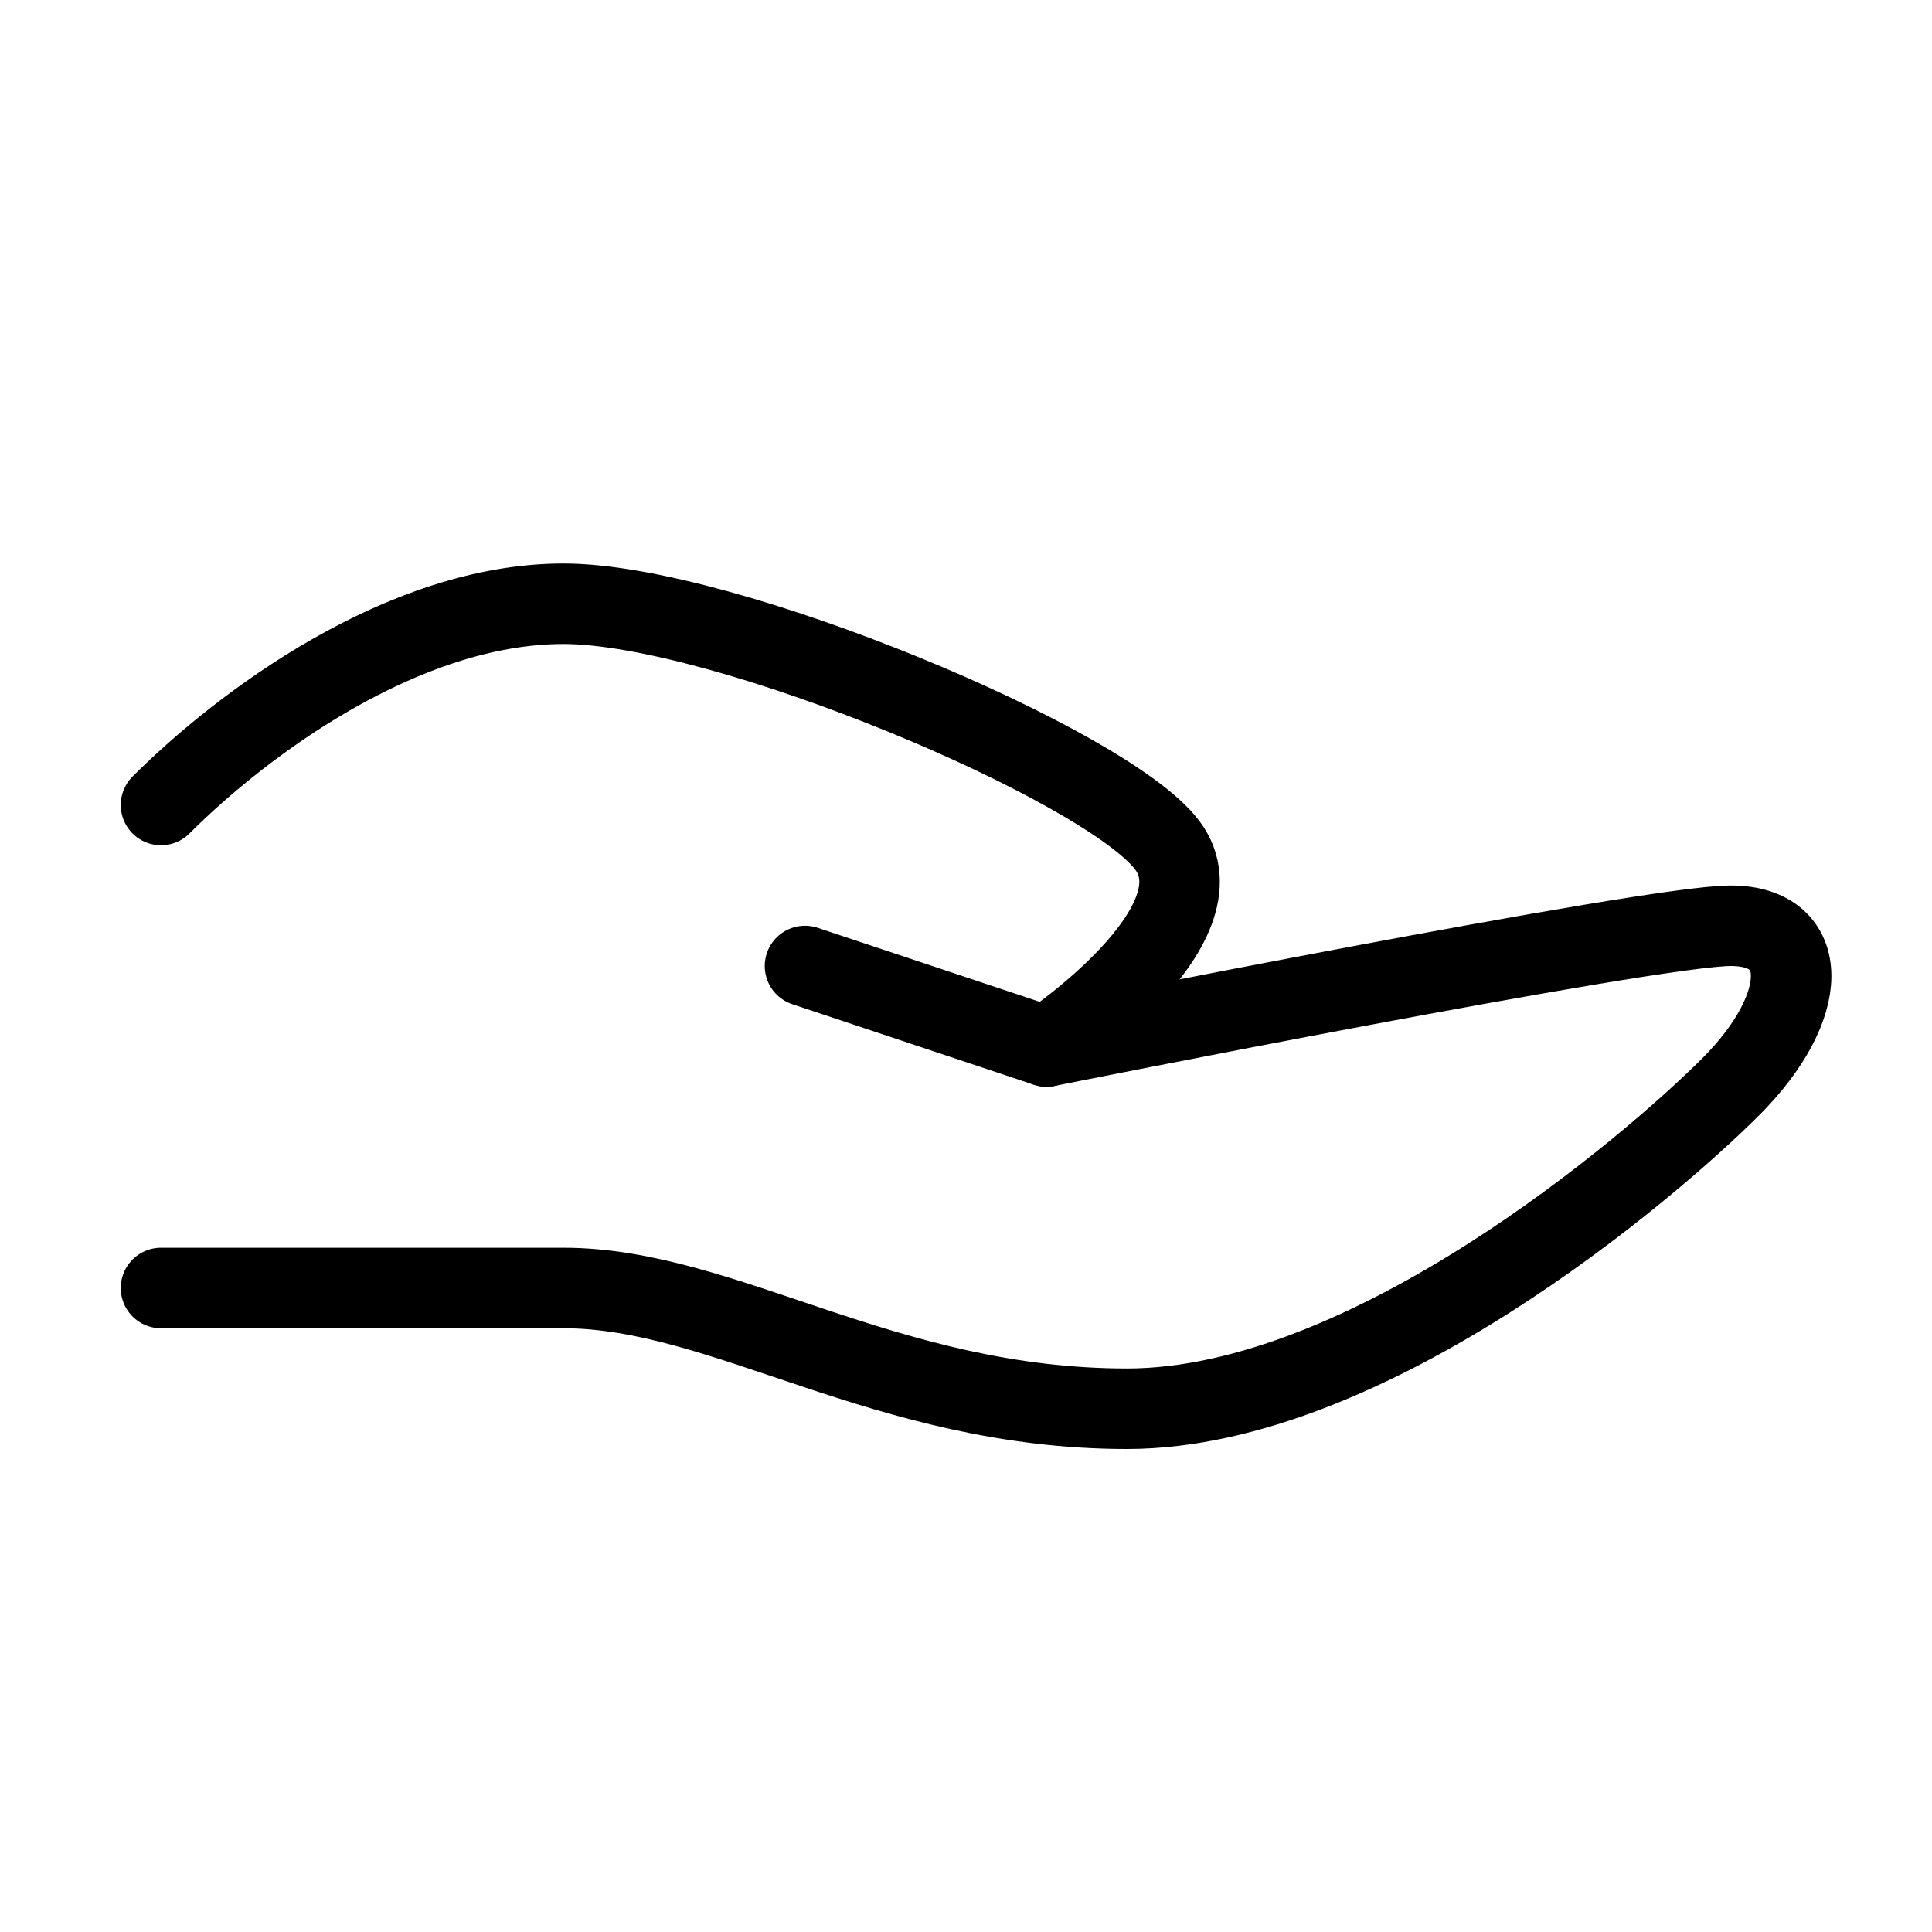 <svg viewBox="0 0 48 48" fill="none" xmlns="http://www.w3.org/2000/svg"><path d="M20 24L26 26C26 26 41 23 43 23C45 23 45 25 43 27C41 29 34 35 28 35C22 35 18 32 14 32C10 32 4 32 4 32" stroke="currentColor" stroke-width="2" stroke-linecap="round" stroke-linejoin="round"/><path d="M4 20C6 18 10 15 14 15C18 15 27.5 19 29 21C30.5 23 26 26 26 26" stroke="currentColor" stroke-width="2" stroke-linecap="round" stroke-linejoin="round"/></svg>
